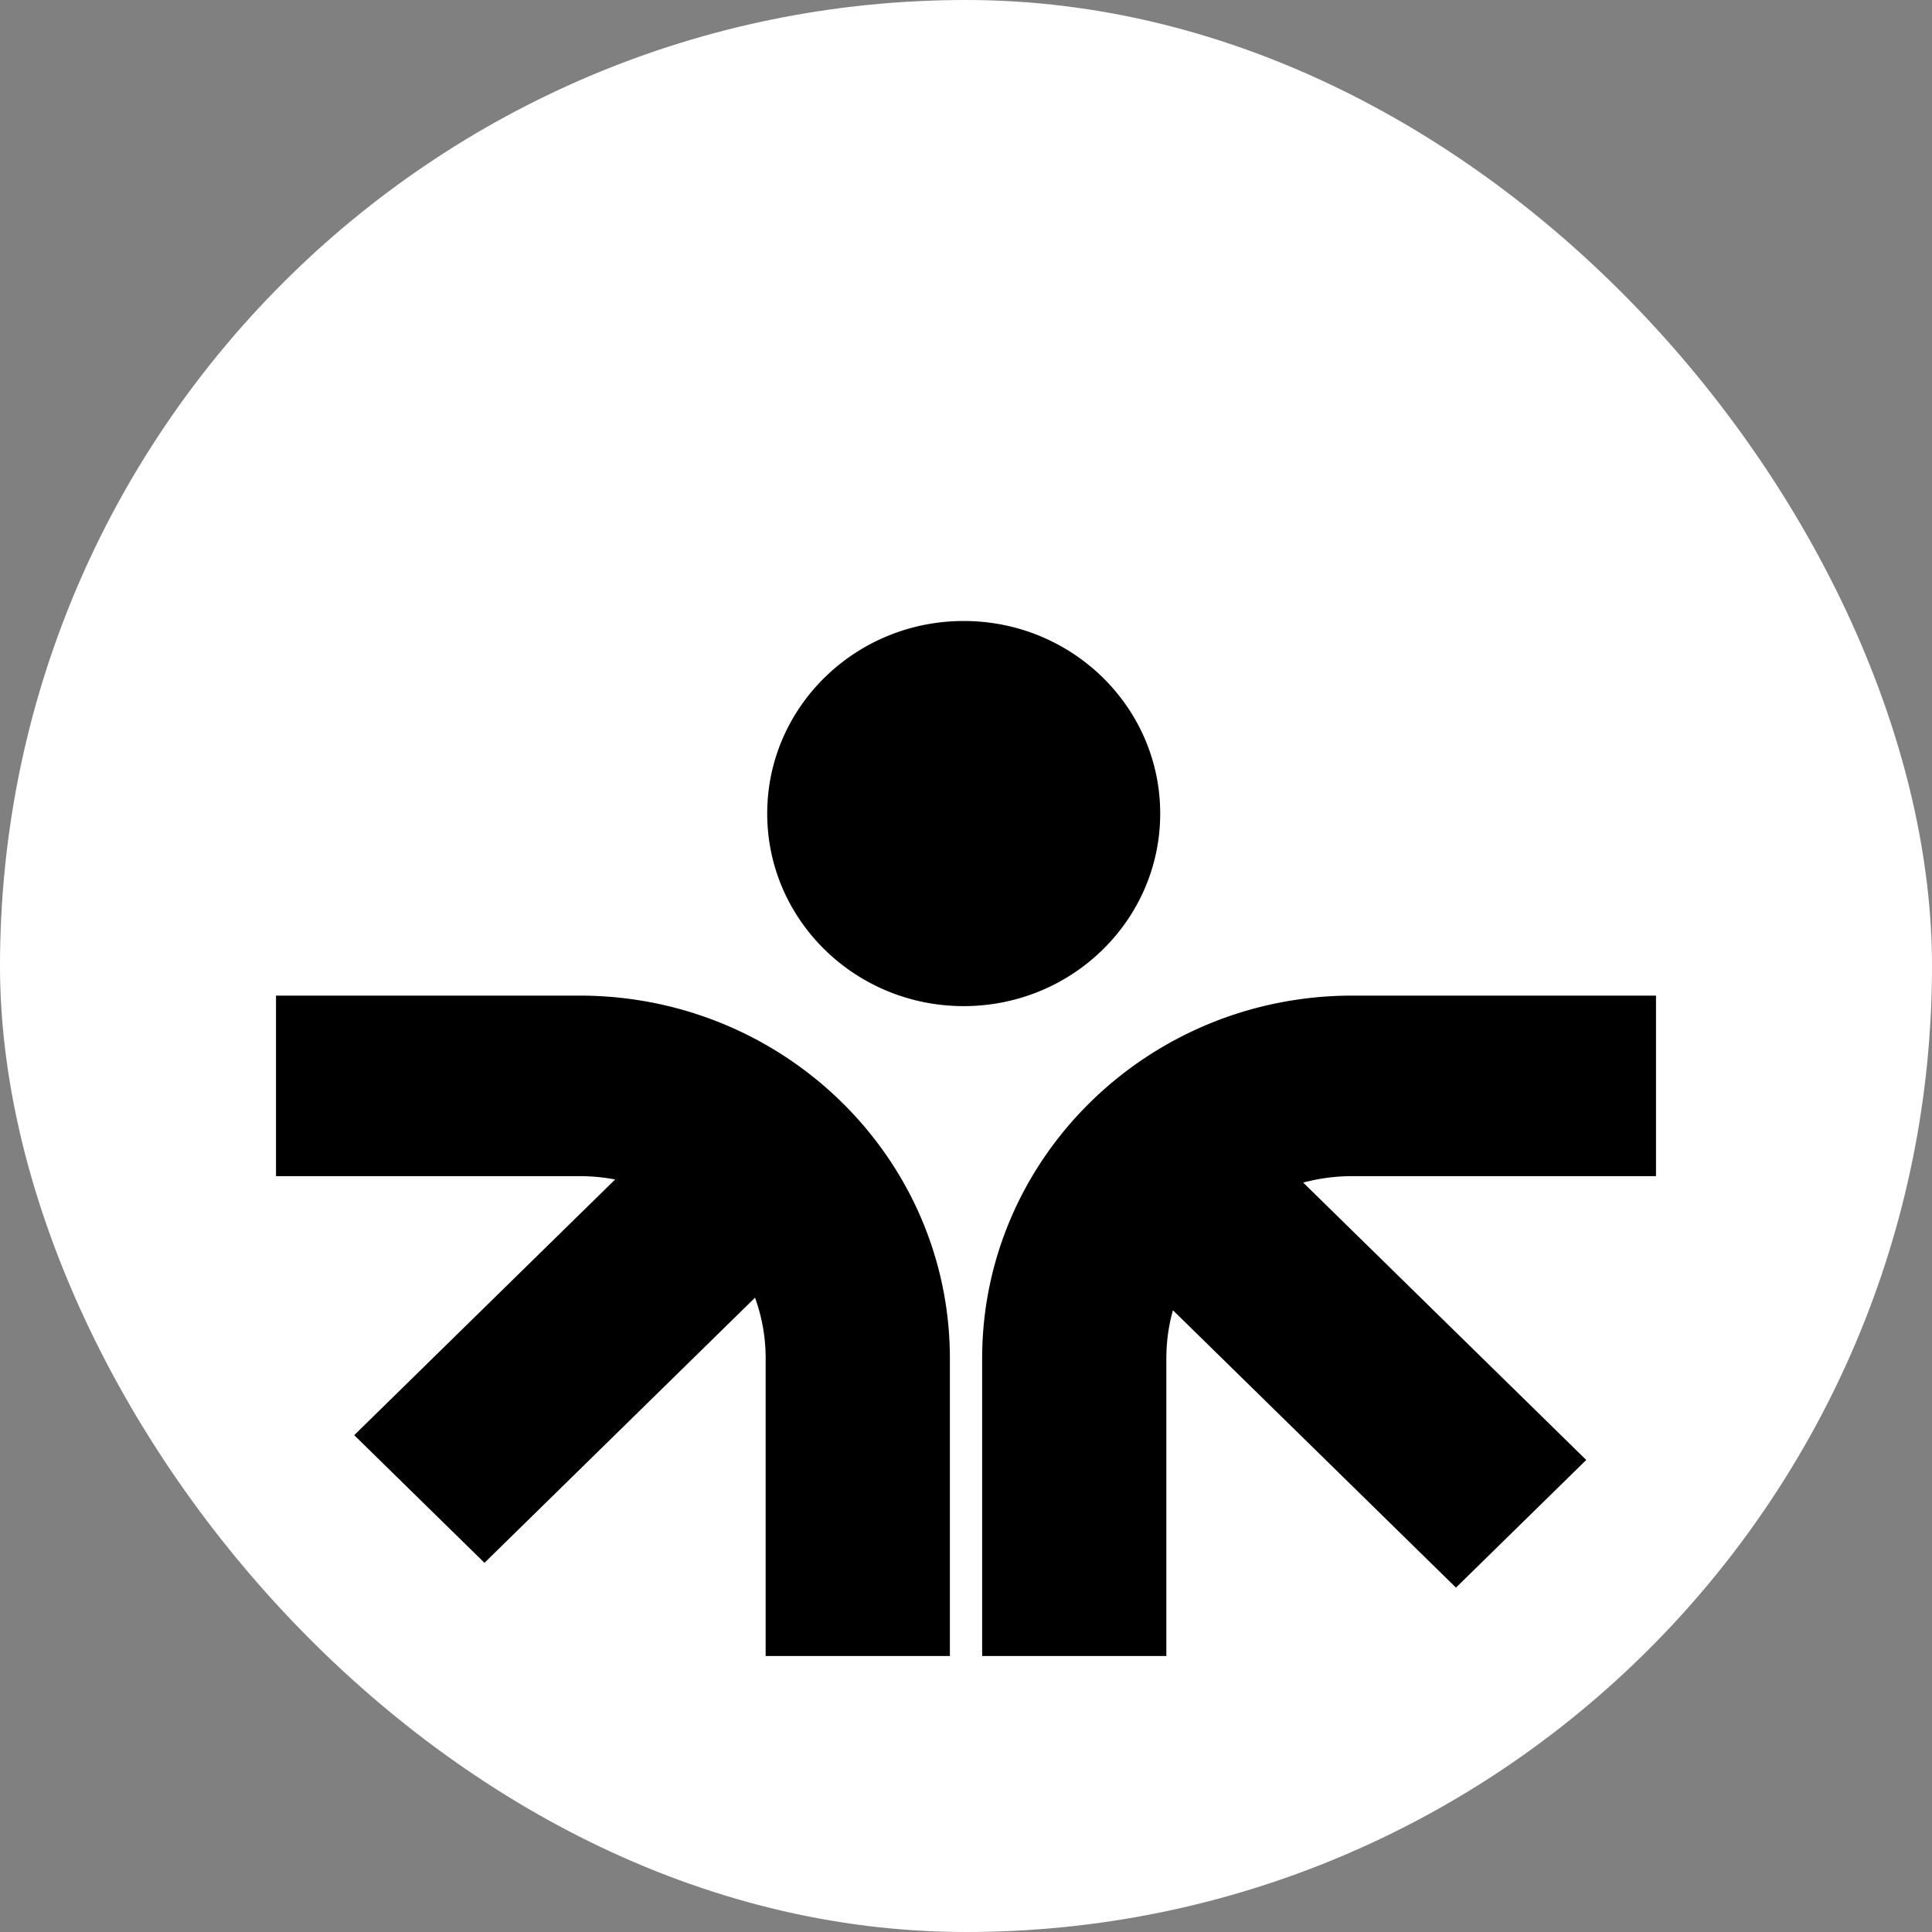 <svg xmlns="http://www.w3.org/2000/svg" width="56" height="56" fill="none"><rect width="100%" height="100%" fill="#808080" stroke="none"/><rect width="56" height="56" fill="#fff" rx="28"/><path fill="#000" d="M27.934 18c-3.146 0-5.696 2.499-5.696 5.581 0 3.083 2.55 5.582 5.696 5.582 3.145 0 5.695-2.5 5.695-5.582S31.079 18 27.934 18zM16.798 28.858c5.929 0 10.735 4.71 10.735 10.52V48h-5.34v-8.622a5.16 5.16 0 0 0-.308-1.764l-7.842 7.685-3.776-3.7 7.563-7.411a5.527 5.527 0 0 0-1.032-.097H8v-5.233h8.798zm22.404 0c-5.928 0-10.734 4.71-10.734 10.52V48h5.339v-8.622c0-.485.066-.954.191-1.4l8.204 8.04 3.776-3.7-8.204-8.04a5.503 5.503 0 0 1 1.428-.187H48v-5.233h-8.798z"/></svg>